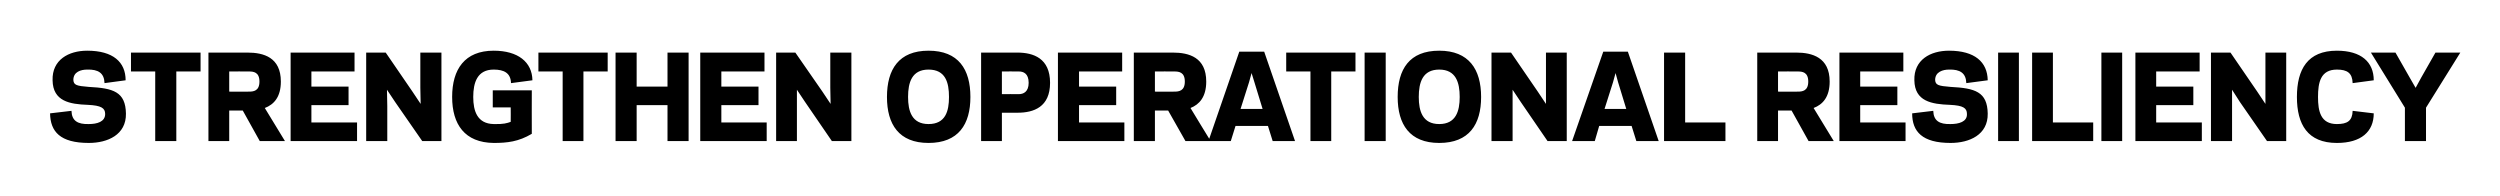 <?xml version="1.0" standalone="no"?><!DOCTYPE svg PUBLIC "-//W3C//DTD SVG 1.1//EN" "http://www.w3.org/Graphics/SVG/1.1/DTD/svg11.dtd"><svg xmlns="http://www.w3.org/2000/svg" version="1.1" width="794px" height="62.2px" viewBox="0 -16 794 62.2" style="top:-16px"><desc>Strengthen operational resiliency</desc><defs/><g id="Polygon113838"><path d="m15.9 20c0 0 6.8-.8 6.8-.8c.1 3.2 2 4.3 5.5 4.2c2.6 0 5.2-.7 5.2-3.2c0-1.9-1.3-2.7-5.5-2.9c-5.7-.2-11.1-1.1-11.2-7.8c-.2-6.5 5.1-9.4 11-9.4c8.2 0 12.2 3.6 12.2 9.4c0 0-6.7.9-6.7.9c-.1-3.2-2-4.4-5.5-4.3c-2 0-4.4.7-4.4 3.3c.1 1.6 1 1.9 4.9 2.2c7.7.4 11.7 1.5 11.8 8.5c.1 6.7-5.8 9.3-11.8 9.3c-9.1 0-12.2-3.6-12.3-9.4zm40.1 8.8l-6.7 0l0-22.1l-7.7 0l0-6l22.1 0l0 6l-7.7 0l0 22.1zm16.8 0l-6.6 0l0-28.1c0 0 12.38.02 12.4 0c5.1 0 10.6 1.5 10.6 9.2c0 4.9-2.2 7.3-5.1 8.4c.02-.01 6.4 10.5 6.4 10.5l-8 0l-5.4-9.7l-4.3 0l0 9.7zm6.3-15.7c1.4 0 3.3-.2 3.3-3.2c0-3-1.9-3.2-3.3-3.2c-.02-.04-6.3 0-6.3 0l0 6.4c0 0 6.28.04 6.3 0zm33.5-12.4l0 6l-13.7 0l0 4.8l11.8 0l0 5.9l-11.8 0l0 5.5l14.5 0l0 5.9l-21.1 0l0-28.1l20.3 0zm12.9 15.7l-2.6-3.9l.1 5.2l0 11.1l-6.7 0l0-28.1l6.2 0l8.5 12.4l2.6 3.9l-.1-5.2l0-11.1l6.7 0l0 28.1l-6.1 0l-8.6-12.4zm18.1-1.6c0-8.8 4-14.7 13.2-14.7c7.7 0 12.2 3.6 12.3 9.4c0 0-6.8.9-6.8.9c-.1-3.2-2.2-4.3-5.5-4.3c-5.2 0-6.5 4.1-6.5 8.7c0 4.5 1.3 8.5 6.5 8.6c3.1.1 4.3-.3 5.4-.7c.04-.02 0-4.6 0-4.6l-5.7 0l0-5.4l12.4 0c0 0-.04 13.8 0 13.8c-4.2 2.5-7.8 2.9-12.1 2.9c-9.2-.1-13.2-5.9-13.2-14.6zm41.7 14l-6.6 0l0-22.1l-7.7 0l0-6l22 0l0 6l-7.7 0l0 22.1zm33.4-28.1l0 28.1l-6.7 0l0-11.4l-9.8 0l0 11.4l-6.7 0l0-28.1l6.7 0l0 10.8l9.8 0l0-10.8l6.7 0zm24.1 0l0 6l-13.7 0l0 4.8l11.8 0l0 5.9l-11.8 0l0 5.5l14.4 0l0 5.9l-21.1 0l0-28.1l20.4 0zm12.9 15.7l-2.6-3.9l0 5.2l0 11.1l-6.6 0l0-28.1l6.1 0l8.6 12.4l2.6 3.9l-.1-5.2l0-11.1l6.7 0l0 28.1l-6.2 0l-8.5-12.4zm26-1.6c0-8.8 3.8-14.7 13.2-14.7c9.5 0 13.3 5.9 13.3 14.7c0 8.7-3.8 14.6-13.3 14.6c-9.4 0-13.2-5.9-13.2-14.6zm6.7 0c0 4.5 1.2 8.6 6.5 8.6c5.4 0 6.5-4.1 6.5-8.6c0-4.6-1.1-8.7-6.5-8.7c-5.3 0-6.5 4.1-6.5 8.7zm35.2-.9c1.4 0 3.1-.7 3.1-3.6c0-3-1.7-3.6-3.1-3.6c-.01-.04-5.4 0-5.4 0l0 7.2c0 0 5.39-.04 5.4 0zm-5.4 14.9l-6.6 0l0-28.1c0 0 11.48.02 11.5 0c5.1 0 10.4 1.8 10.4 9.6c0 7.7-5.2 9.5-10.3 9.5c.03.04-5 0-5 0l0 9zm38.2-28.1l0 6l-13.7 0l0 4.8l11.8 0l0 5.9l-11.8 0l0 5.5l14.4 0l0 5.9l-21.1 0l0-28.1l20.4 0zm10.4 28.1l-6.7 0l0-28.1c0 0 12.41.02 12.4 0c5.1 0 10.6 1.5 10.6 9.2c0 4.9-2.2 7.3-5 8.4c-.04-.01 6.4 10.5 6.4 10.5l-8 0l-5.5-9.7l-4.2 0l0 9.7zm6.2-15.7c1.4 0 3.3-.2 3.3-3.2c0-3-1.9-3.2-3.3-3.2c.02-.04-6.2 0-6.2 0l0 6.4c0 0 6.22.04 6.2 0zm29.7 10.9l-10.3 0l-1.5 4.8l-7.1 0l9.8-28.4l7.9 0l9.8 28.4l-7.1 0l-1.5-4.8zm-8.7-5.4l7 0l-2.6-8.5l-.9-2.9l-.8 2.9l-2.7 8.5zm28.8 10.2l-6.6 0l0-22.1l-7.7 0l0-6l22 0l0 6l-7.7 0l0 22.1zm17.3 0l-6.7 0l0-28.1l6.7 0l0 28.1zm3.8-14c0-8.8 3.7-14.7 13.2-14.7c9.4 0 13.3 5.9 13.3 14.7c0 8.7-3.8 14.6-13.3 14.6c-9.4 0-13.2-5.9-13.2-14.6zm6.7 0c0 4.5 1.2 8.6 6.5 8.6c5.3 0 6.5-4.1 6.5-8.6c0-4.6-1.2-8.7-6.5-8.7c-5.3 0-6.5 4.1-6.5 8.7zm32.4 1.6l-2.6-3.9l0 5.2l0 11.1l-6.7 0l0-28.1l6.2 0l8.5 12.4l2.6 3.9l0-5.2l0-11.1l6.6 0l0 28.1l-6.1 0l-8.5-12.4zm35.2 7.6l-10.3 0l-1.4 4.8l-7.2 0l9.9-28.4l7.8 0l9.8 28.4l-7.1 0l-1.5-4.8zm-8.6-5.4l6.9 0l-2.6-8.5l-.8-2.9l-.8 2.9l-2.7 8.5zm25.6 4.3l12.8 0l0 5.9l-19.5 0l0-28.1l6.7 0l0 22.2zm29.5 5.9l-6.6 0l0-28.1c0 0 12.37.02 12.4 0c5 0 10.6 1.5 10.6 9.2c0 4.9-2.2 7.3-5.1 8.4c.02-.01 6.4 10.5 6.4 10.5l-8 0l-5.4-9.7l-4.3 0l0 9.7zm6.3-15.7c1.4 0 3.3-.2 3.3-3.2c0-3-1.9-3.2-3.3-3.2c-.02-.04-6.3 0-6.3 0l0 6.4c0 0 6.28.04 6.3 0zm33.5-12.4l0 6l-13.7 0l0 4.8l11.8 0l0 5.9l-11.8 0l0 5.5l14.4 0l0 5.9l-21 0l0-28.1l20.3 0zm2.8 19.3c0 0 6.7-.8 6.7-.8c.1 3.2 2 4.3 5.5 4.2c2.6 0 5.3-.7 5.2-3.2c0-1.9-1.2-2.7-5.4-2.9c-5.8-.2-11.2-1.1-11.3-7.8c-.2-6.5 5.1-9.4 11-9.4c8.2 0 12.2 3.6 12.3 9.4c0 0-6.8.9-6.8.9c-.1-3.2-2-4.4-5.5-4.3c-1.9 0-4.4.7-4.4 3.3c.1 1.6 1 1.9 4.9 2.2c7.7.4 11.7 1.5 11.8 8.5c.1 6.7-5.8 9.3-11.8 9.3c-9 0-12.2-3.6-12.2-9.4zm33.9 8.8l-6.6 0l0-28.1l6.6 0l0 28.1zm10.8-5.9l12.8 0l0 5.9l-19.4 0l0-28.1l6.6 0l0 22.2zm22 5.9l-6.6 0l0-28.1l6.6 0l0 28.1zm24.6-28.1l0 6l-13.8 0l0 4.8l11.8 0l0 5.9l-11.8 0l0 5.5l14.5 0l0 5.9l-21.1 0l0-28.1l20.4 0zm12.8 15.7l-2.5-3.9l0 5.2l0 11.1l-6.7 0l0-28.1l6.2 0l8.5 12.4l2.6 3.9l0-5.2l0-11.1l6.6 0l0 28.1l-6.1 0l-8.6-12.4zm30.8 7c3.3 0 4.9-1 5-4.2c0 0 6.7.8 6.7.8c0 5.8-4 9.4-11.7 9.4c-9.3 0-12.7-5.9-12.7-14.6c0-8.8 3.4-14.7 12.7-14.7c7.7 0 11.7 3.6 11.7 9.4c0 0-6.7.9-6.7.9c-.1-3.2-1.7-4.3-5-4.3c-5.2 0-6 4.1-6 8.7c0 4.5.8 8.6 6 8.6zm18.6-22.7l4.5 7.9l1.9 3.3l1.8-3.3l4.5-7.9l7.9 0l-10.9 17.5l0 10.6l-6.7 0l0-10.6l-10.8-17.5l7.8 0z" stroke="none" fill="#000"/></g></svg>